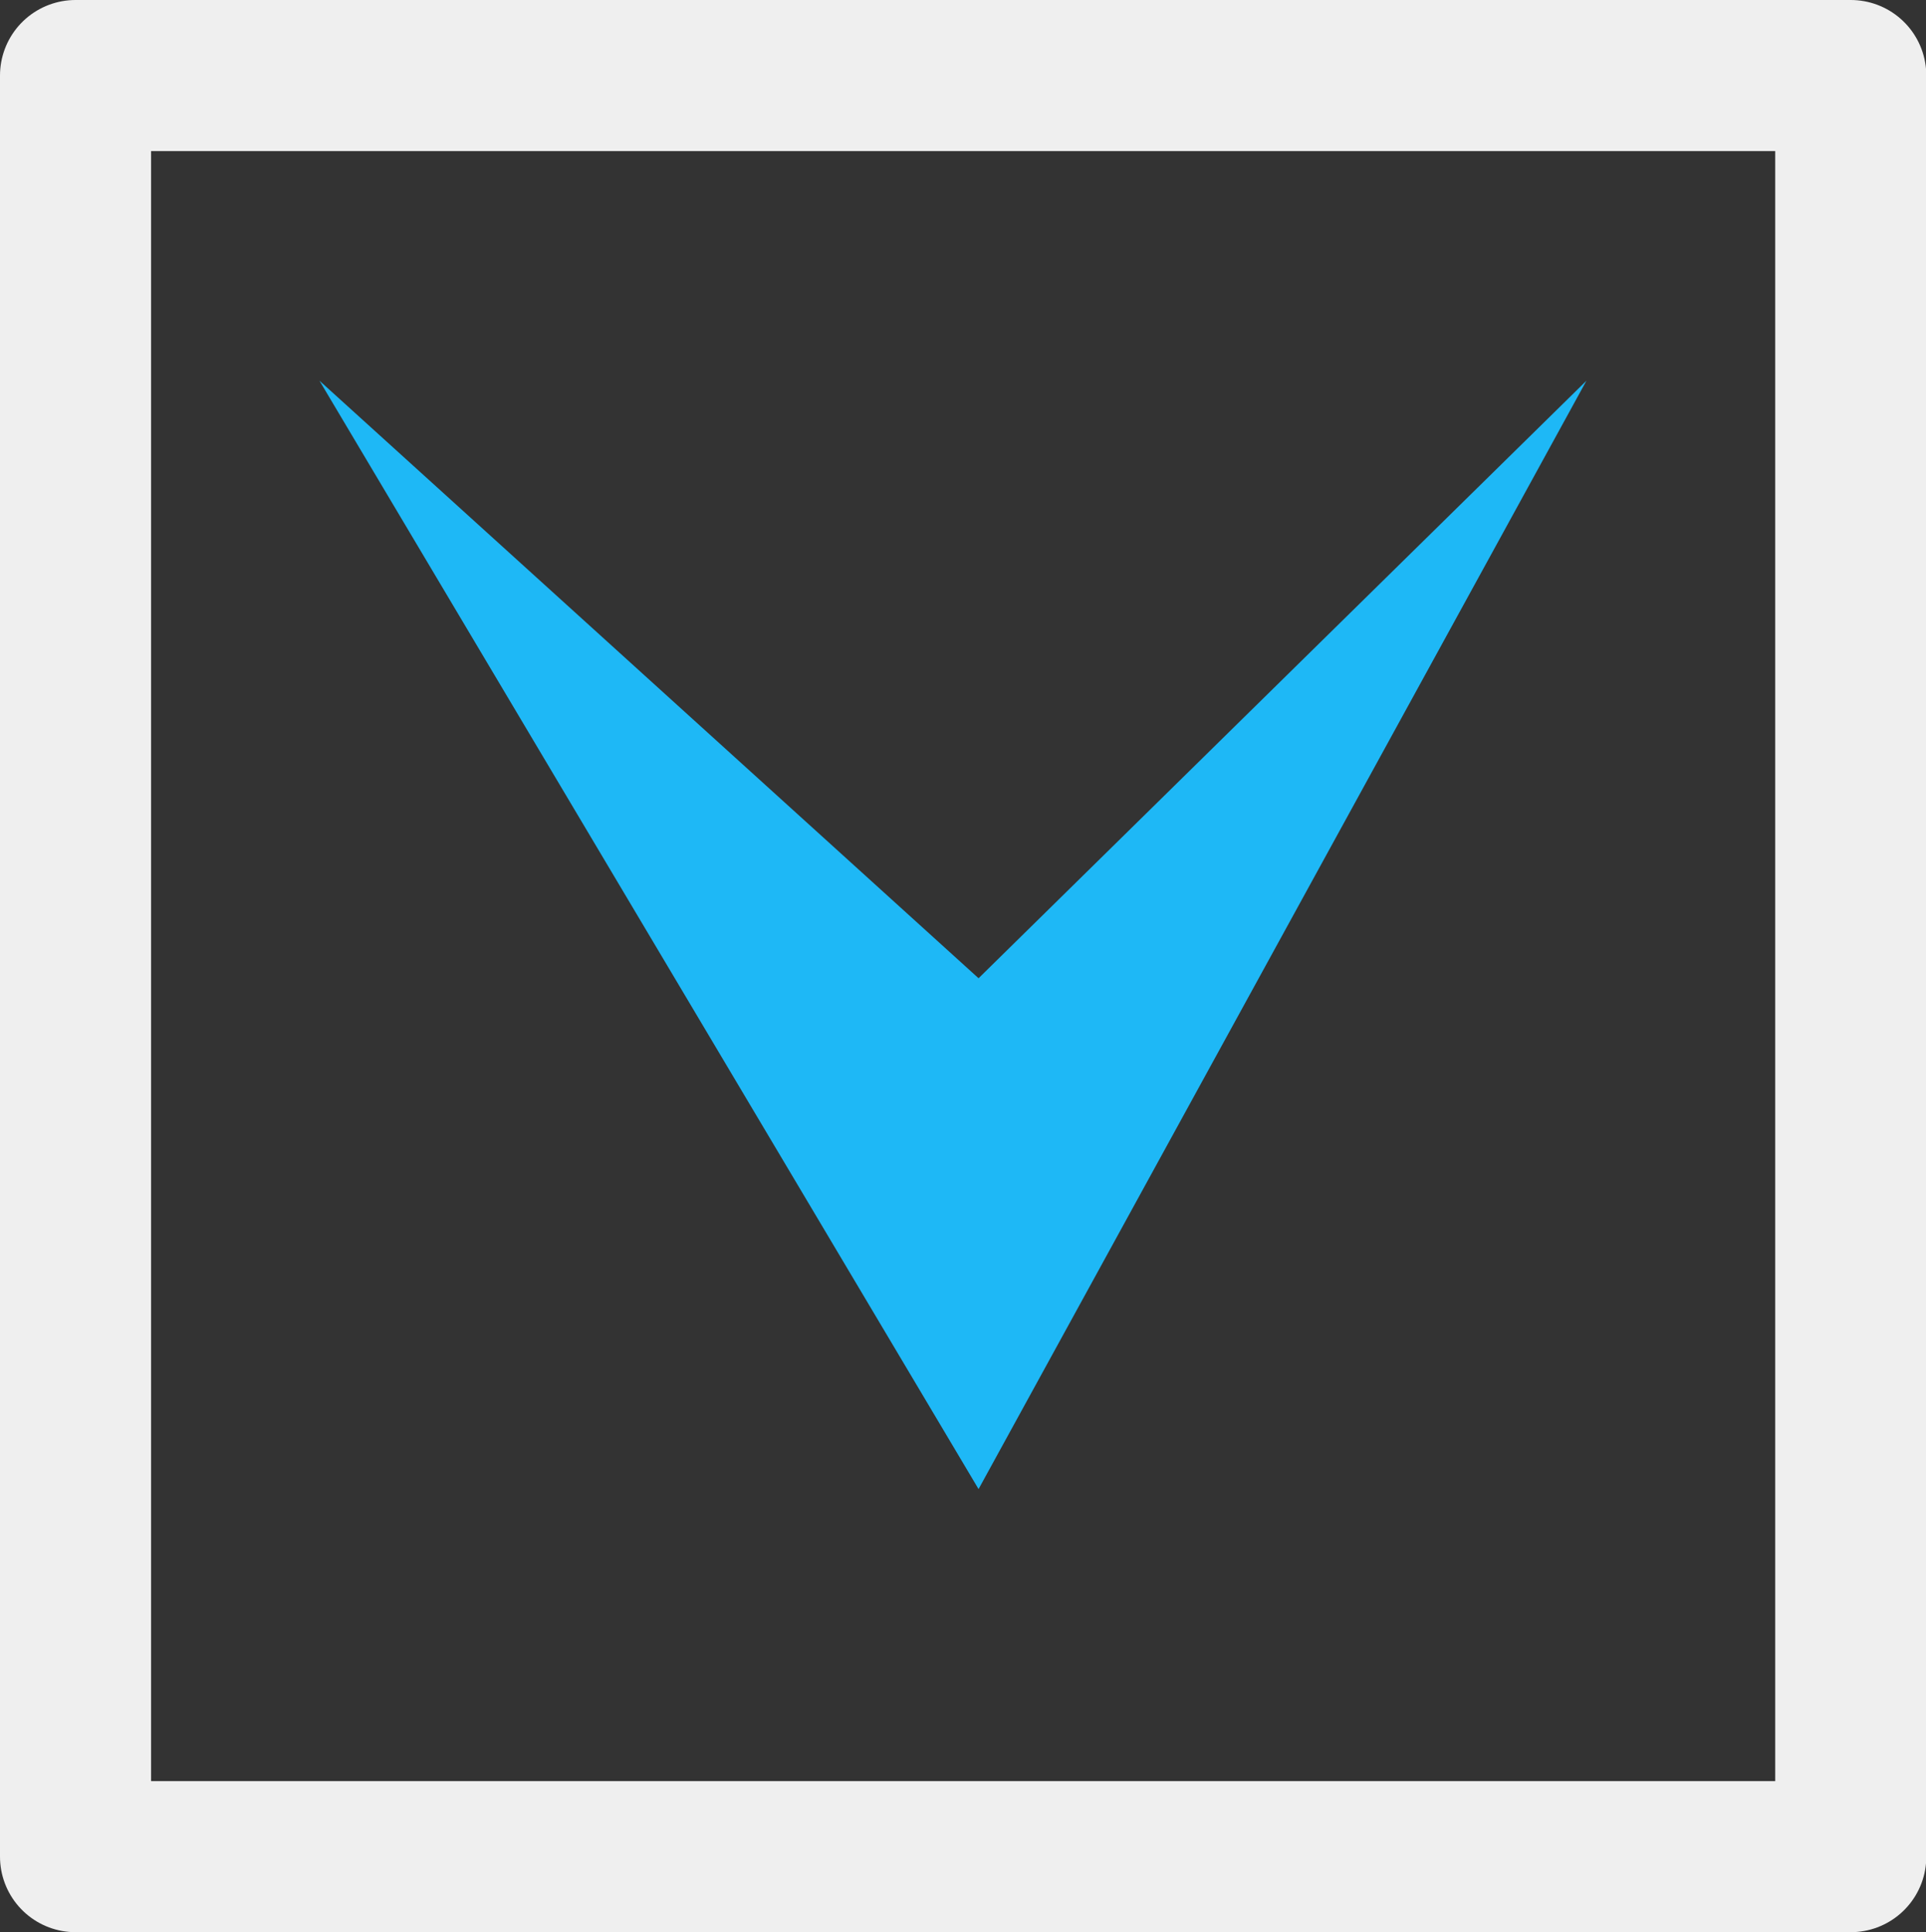 <svg xmlns="http://www.w3.org/2000/svg" width="25.496" height="25.58" viewBox="0 0 25.496 25.58">
  <rect x="0" y="0" width="25.496" height="25.58" fill="#333333" stroke="none"/>
  <g id="그룹_48481" data-name="그룹 48481" transform="translate(-734.73 -3281.672)">
    <path id="패스_33653" data-name="패스 33653" d="M17926.834,3280h-20.766v23.58h23.5V3280h-5.736" transform="translate(-17170.338 2.672)" fill="none" stroke="#efefef" stroke-linecap="round" stroke-linejoin="round" stroke-width="2"/>
    <path id="패스_33654" data-name="패스 33654" d="M17910.354,3272.152l8.725,14.674,8.047-14.674-8.047,7.911Z" transform="translate(-17171.395 14.56)" fill="#1eb8f6"/>
  </g>
</svg>
